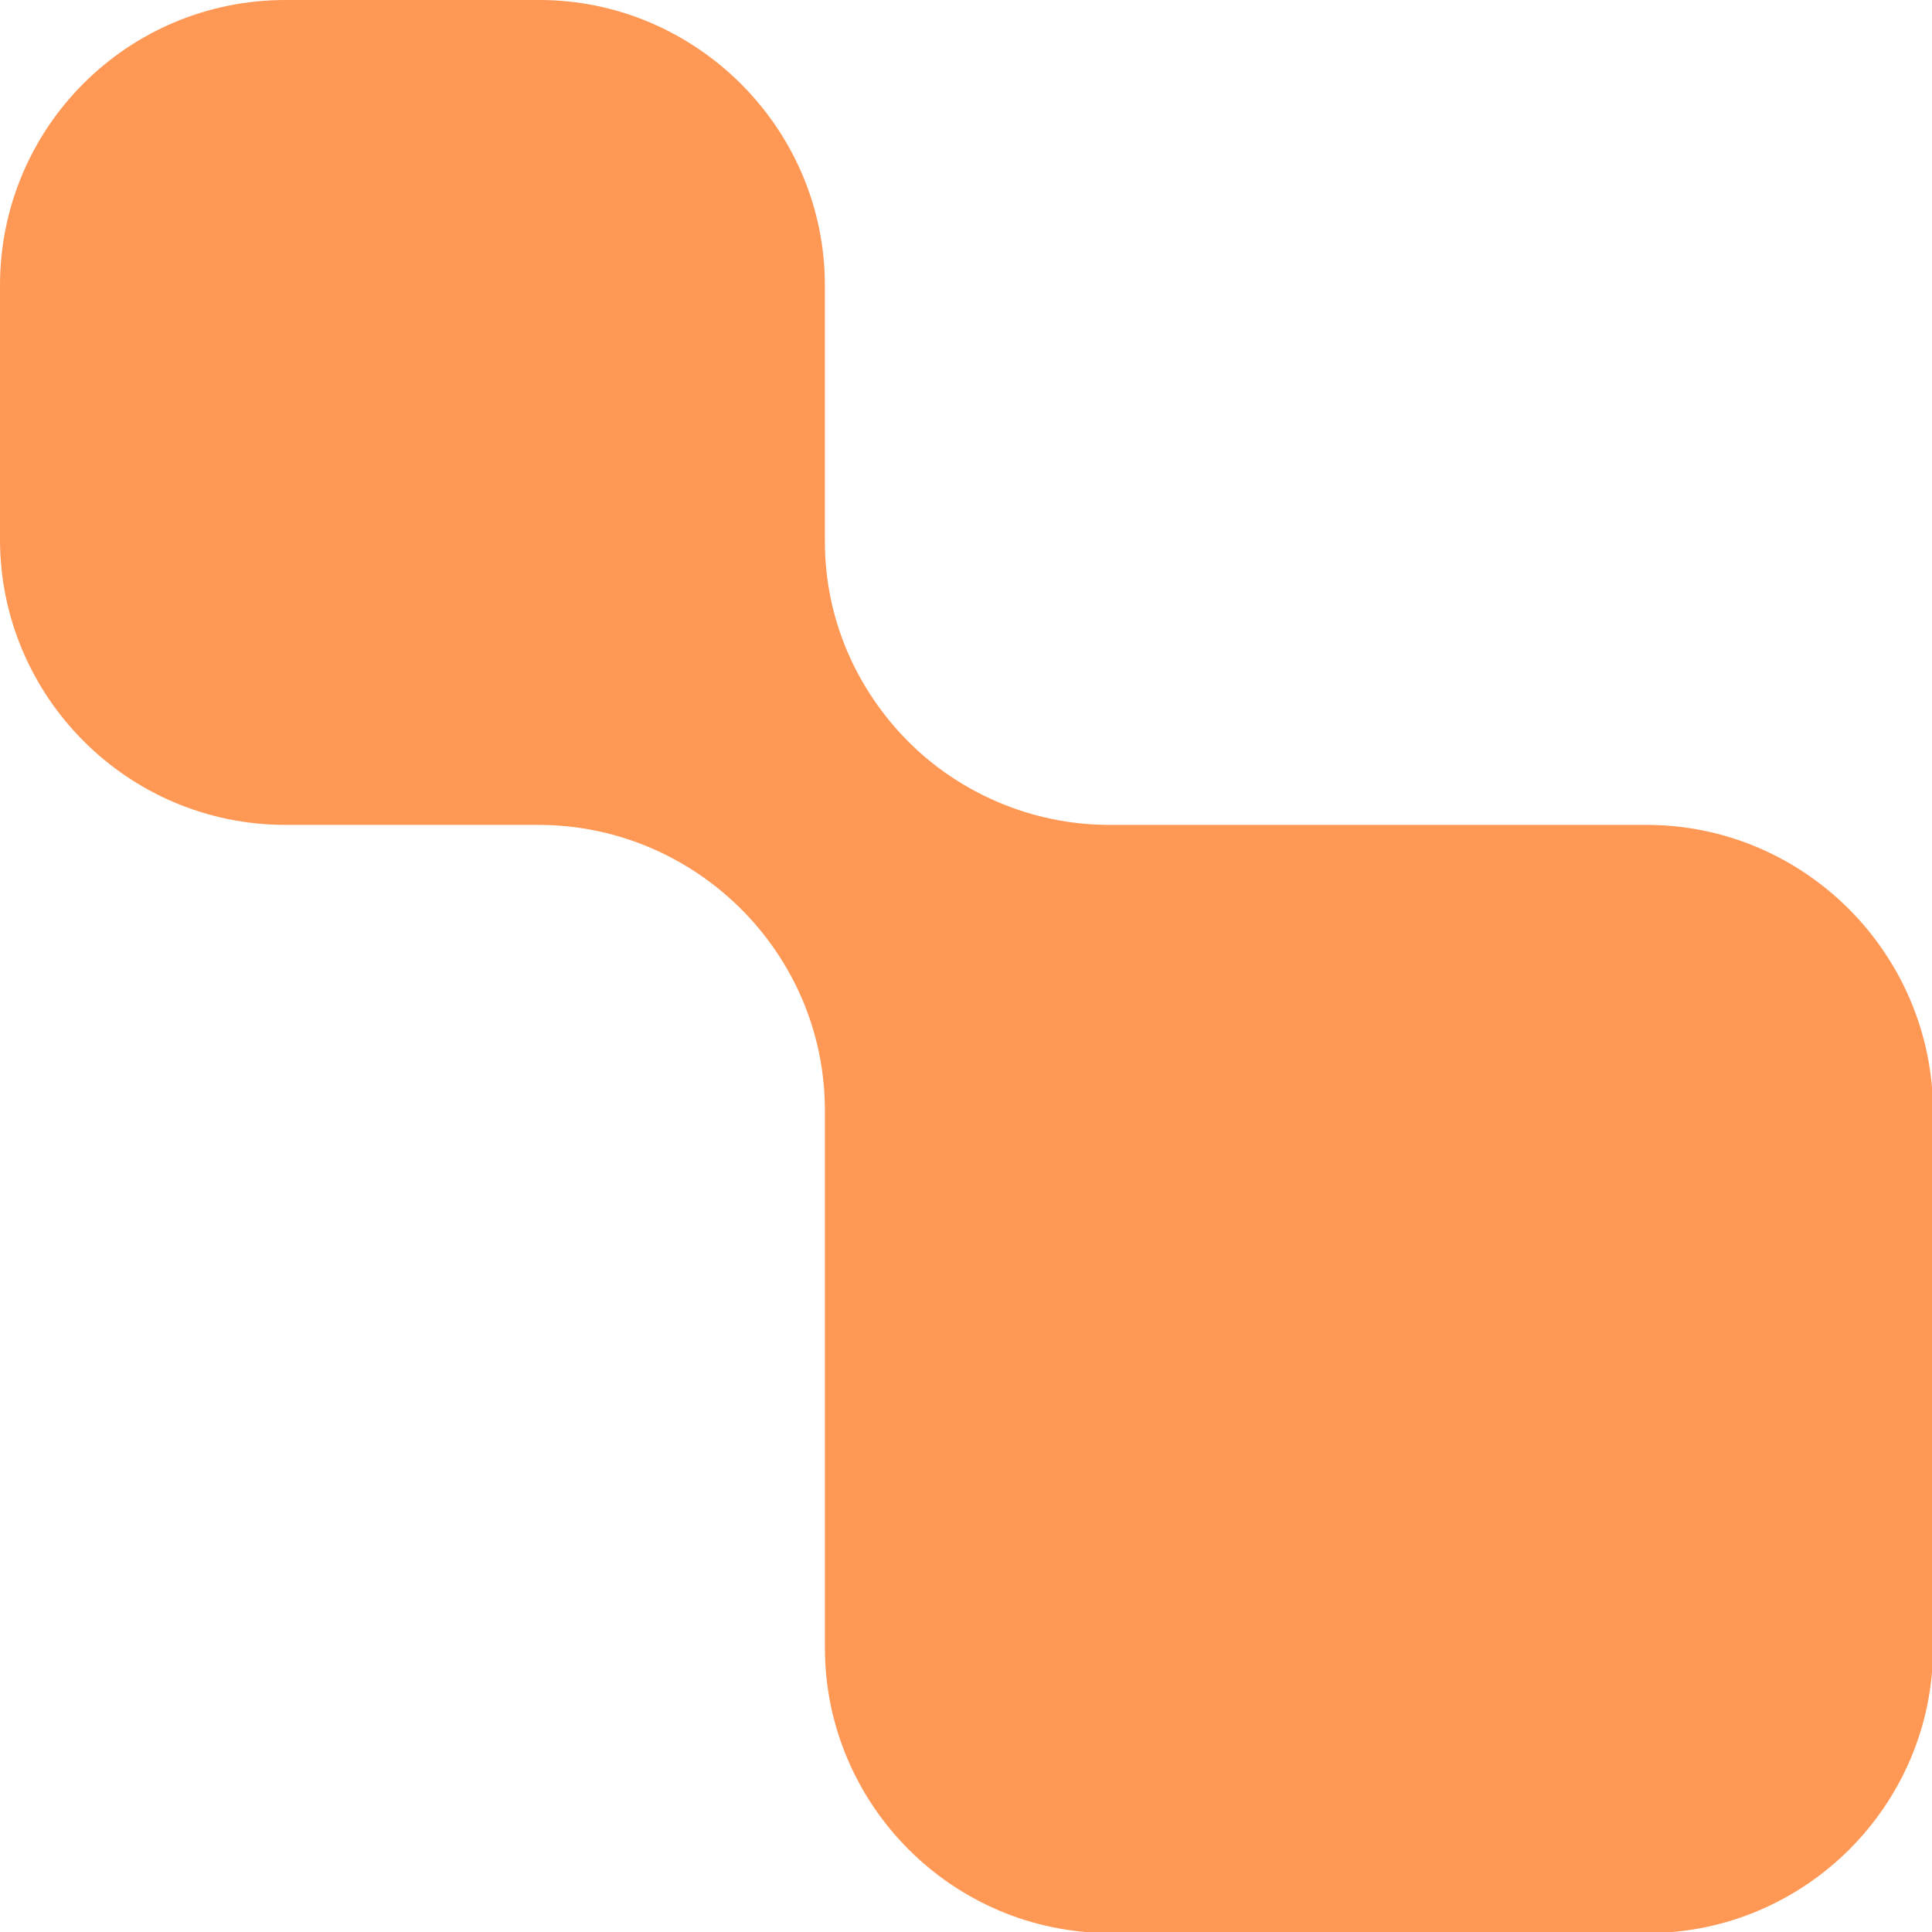 <?xml version="1.0" encoding="utf-8"?>
<!-- Generator: Adobe Illustrator 27.8.0, SVG Export Plug-In . SVG Version: 6.00 Build 0)  -->
<svg version="1.1" id="Calque_1" xmlns="http://www.w3.org/2000/svg" xmlns:xlink="http://www.w3.org/1999/xlink" x="0px" y="0px"
	 viewBox="0 0 177.3 177.3" style="enable-background:new 0 0 177.3 177.3;" xml:space="preserve">
<style type="text/css">
	.st0{fill:#FFFFFF;}
	.st1{fill:#1D1D1B;}
	.st2{fill:#BE1E5D;}
	.st3{fill:#FF9854;}
	.st4{fill:#370C52;}
	.st5{fill:url(#SVGID_1_);}
	.st6{fill:#CCD6E0;}
</style>
<path class="st3" d="M151.1,75.7h-49.3c-7.2,0-13.8-3-18.4-7.6c-4.8-4.8-7.7-11.3-7.7-18.4c0-0.1,0-0.1,0-0.1V26.2
	C75.7,11.7,63.8,0,49.5,0H26.2C11.7,0,0,11.7,0,26.2v23.3c0,14.4,11.7,26.2,26.2,26.2h23.2c14.4,0,26.3,11.7,26.3,26.2v49.3
	c0,14.4,11.7,26.2,26.2,26.2h49.3c14.4,0,26.2-11.7,26.2-26.2v-49.3C177.3,87.4,165.5,75.7,151.1,75.7z"/>
</svg>

